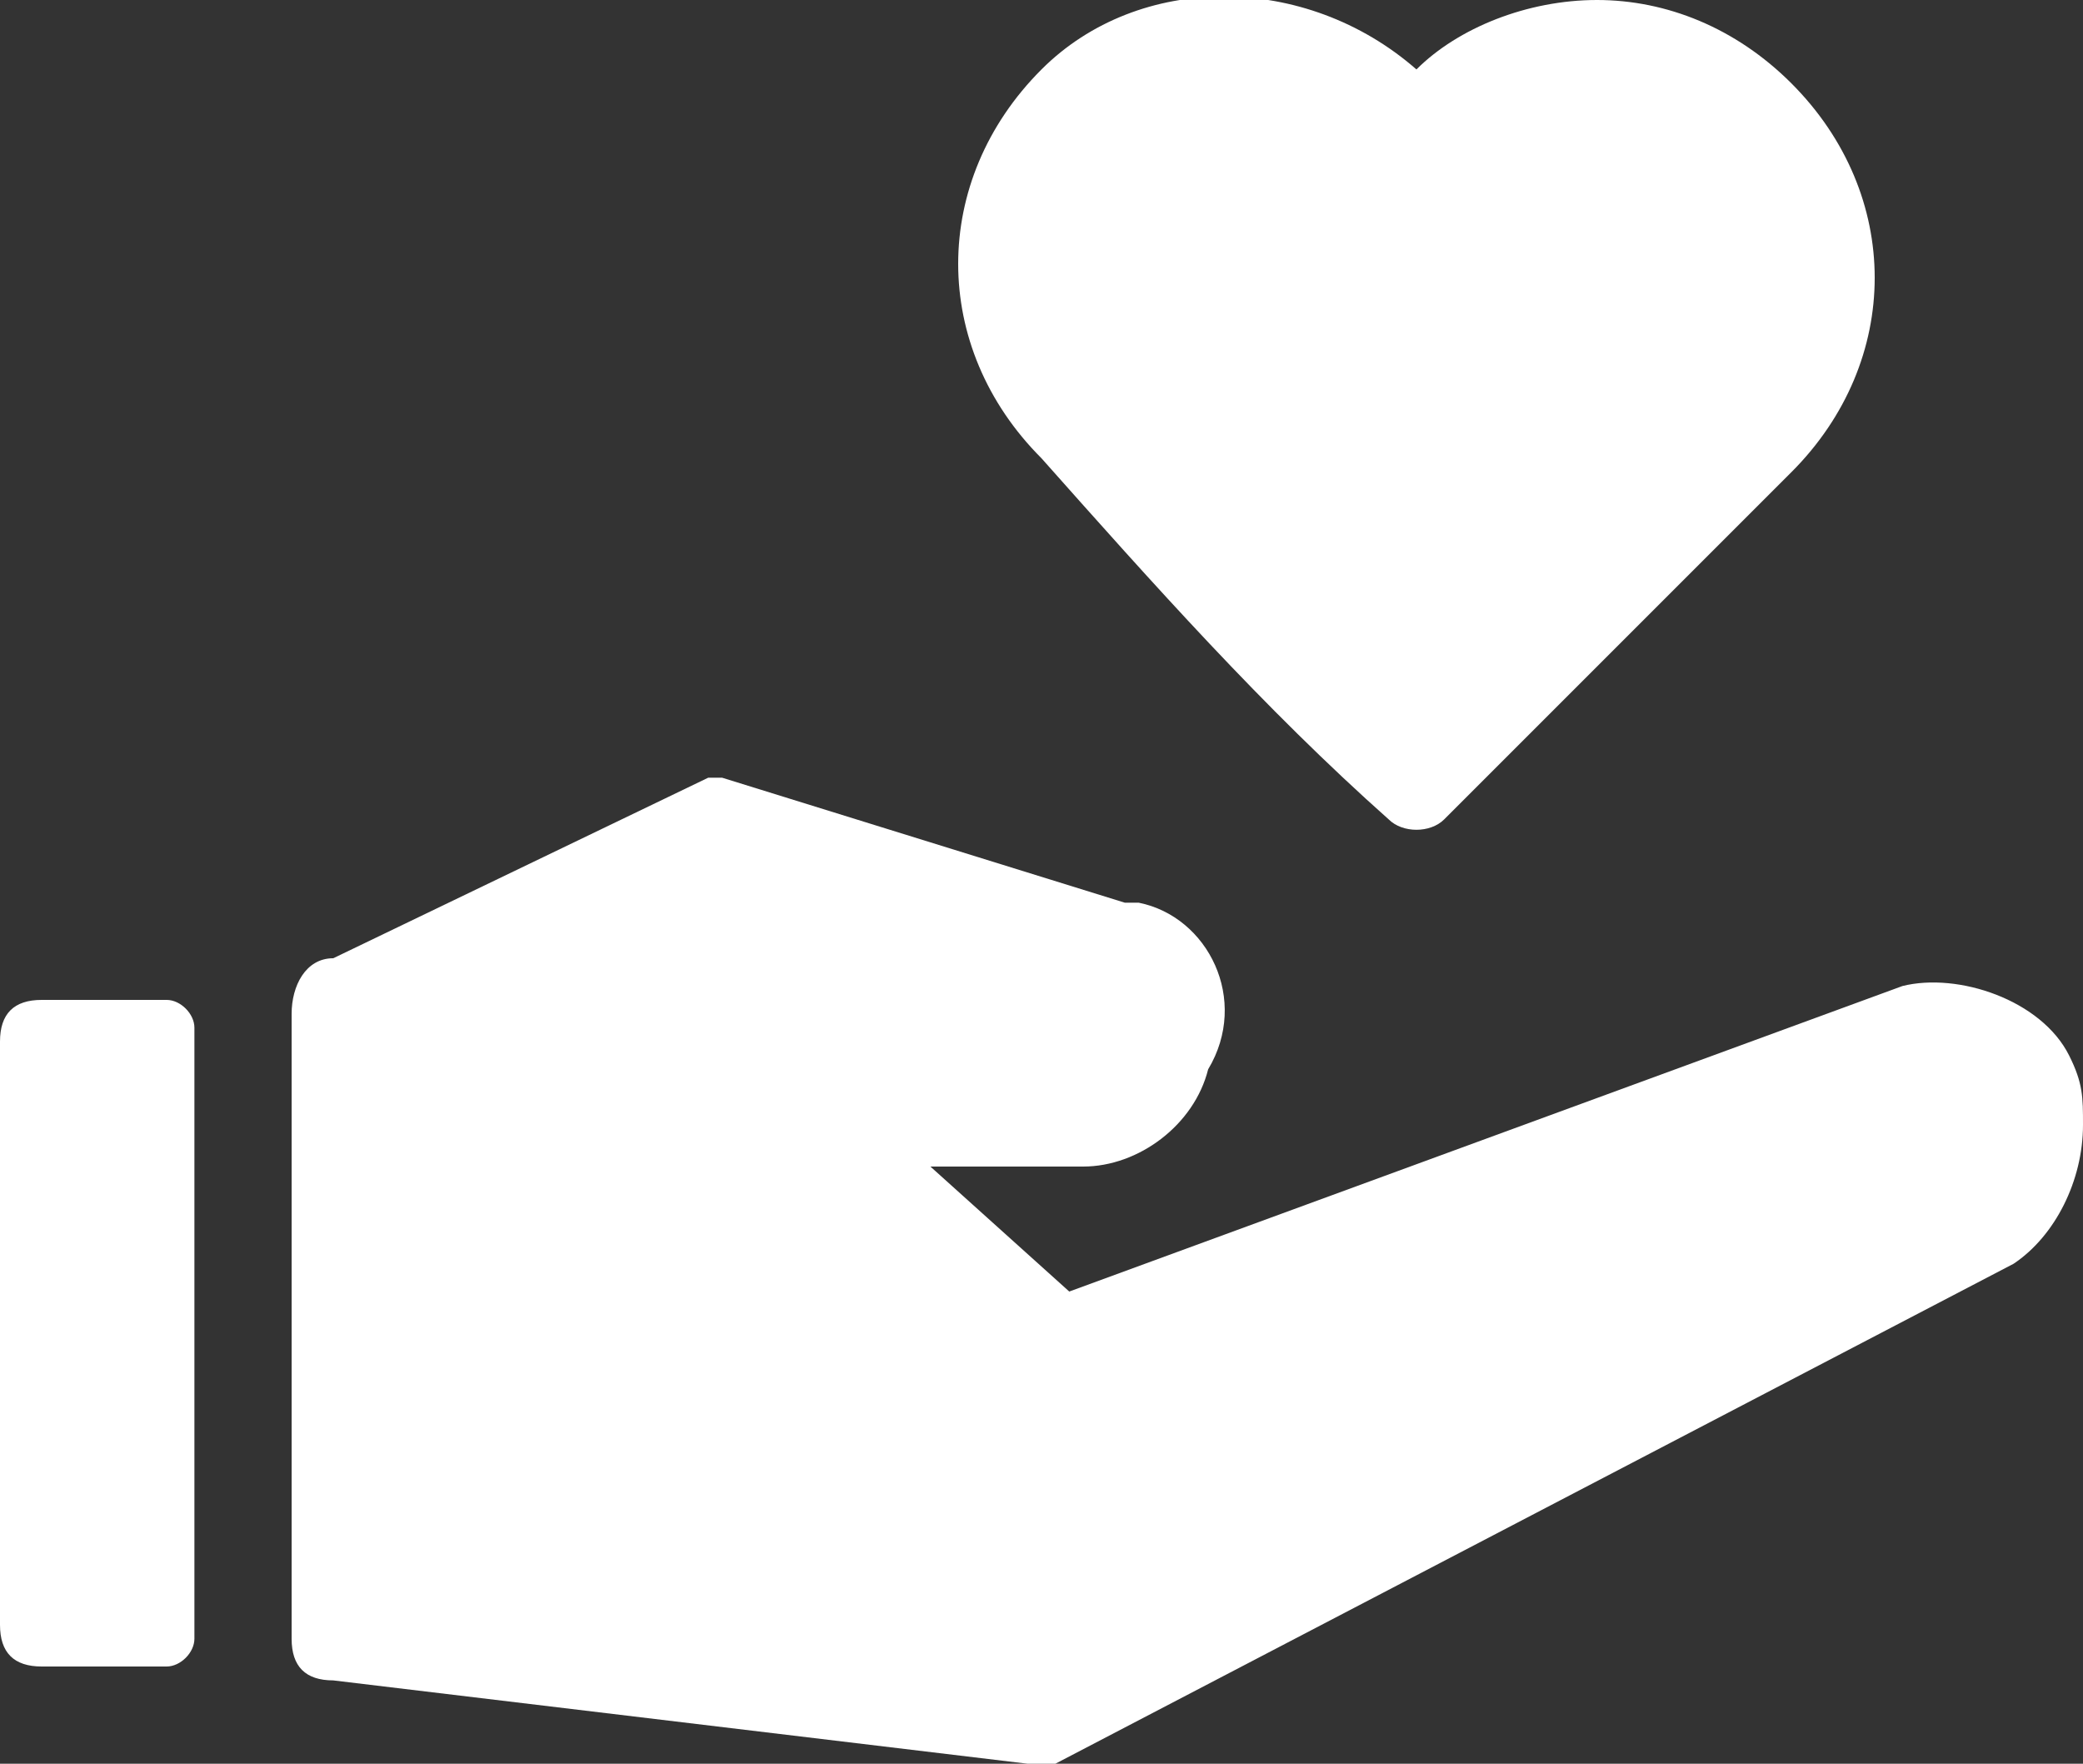 <?xml version="1.0" encoding="utf-8"?>
<!-- Generator: Adobe Illustrator 25.4.1, SVG Export Plug-In . SVG Version: 6.00 Build 0)  -->
<!DOCTYPE svg PUBLIC "-//W3C//DTD SVG 1.1//EN" "http://www.w3.org/Graphics/SVG/1.1/DTD/svg11.dtd">
<svg version="1.1" id="Layer_1" xmlns:x="http://ns.adobe.com/Extensibility/1.0/" xmlns:i="http://ns.adobe.com/AdobeIllustrator/10.0/" xmlns:graph="http://ns.adobe.com/Graphs/1.0/"
	 xmlns="http://www.w3.org/2000/svg" xmlns:xlink="http://www.w3.org/1999/xlink" x="0px" y="0px" viewBox="0 0 15 12.7"
	 style="enable-background:new 0 0 15 12.7;" xml:space="preserve">
<rect x="0" y="0" width="15" height="12.7" fill="#333333" stroke="none"/>
<style type="text/css">
	.st0{fill:#FFFFFF;}
</style>
<path class="st0" d="M11.5,0c-0.5,0-1,0.2-1.3,0.5c-0.8-0.7-2-0.7-2.7,0c-0.8,0.8-0.8,2,0,2.8C8.3,4.2,9.1,5.1,10,5.9
	c0.1,0.1,0.3,0.1,0.4,0c0,0,0,0,0,0c0.8-0.8,1.7-1.7,2.5-2.5c0.8-0.8,0.8-2,0-2.8C12.5,0.2,12,0,11.5,0z M5.2,5.6c0,0-0.1,0-0.1,0
	L2.4,6.9C2.2,6.9,2.1,7.1,2.1,7.3v4.5c0,0.2,0.1,0.3,0.3,0.3l5,0.6c0.1,0,0.1,0,0.2,0l6.9-3.6C14.8,8.9,15,8.5,15,8.1
	c0-0.2,0-0.3-0.1-0.5l0,0c-0.2-0.4-0.8-0.6-1.2-0.5l0,0L7.7,9.3l-1-0.9h1.1c0.4,0,0.8-0.3,0.9-0.7l0,0C9,7.2,8.7,6.6,8.2,6.5
	c0,0,0,0-0.1,0l0,0L5.2,5.6C5.3,5.6,5.3,5.6,5.2,5.6z M0.3,7.2C0.1,7.2,0,7.3,0,7.5v4.2C0,11.9,0.1,12,0.3,12h0.9
	c0.1,0,0.2-0.1,0.2-0.2V7.4c0-0.1-0.1-0.2-0.2-0.2L0.3,7.2z"/>
</svg>
